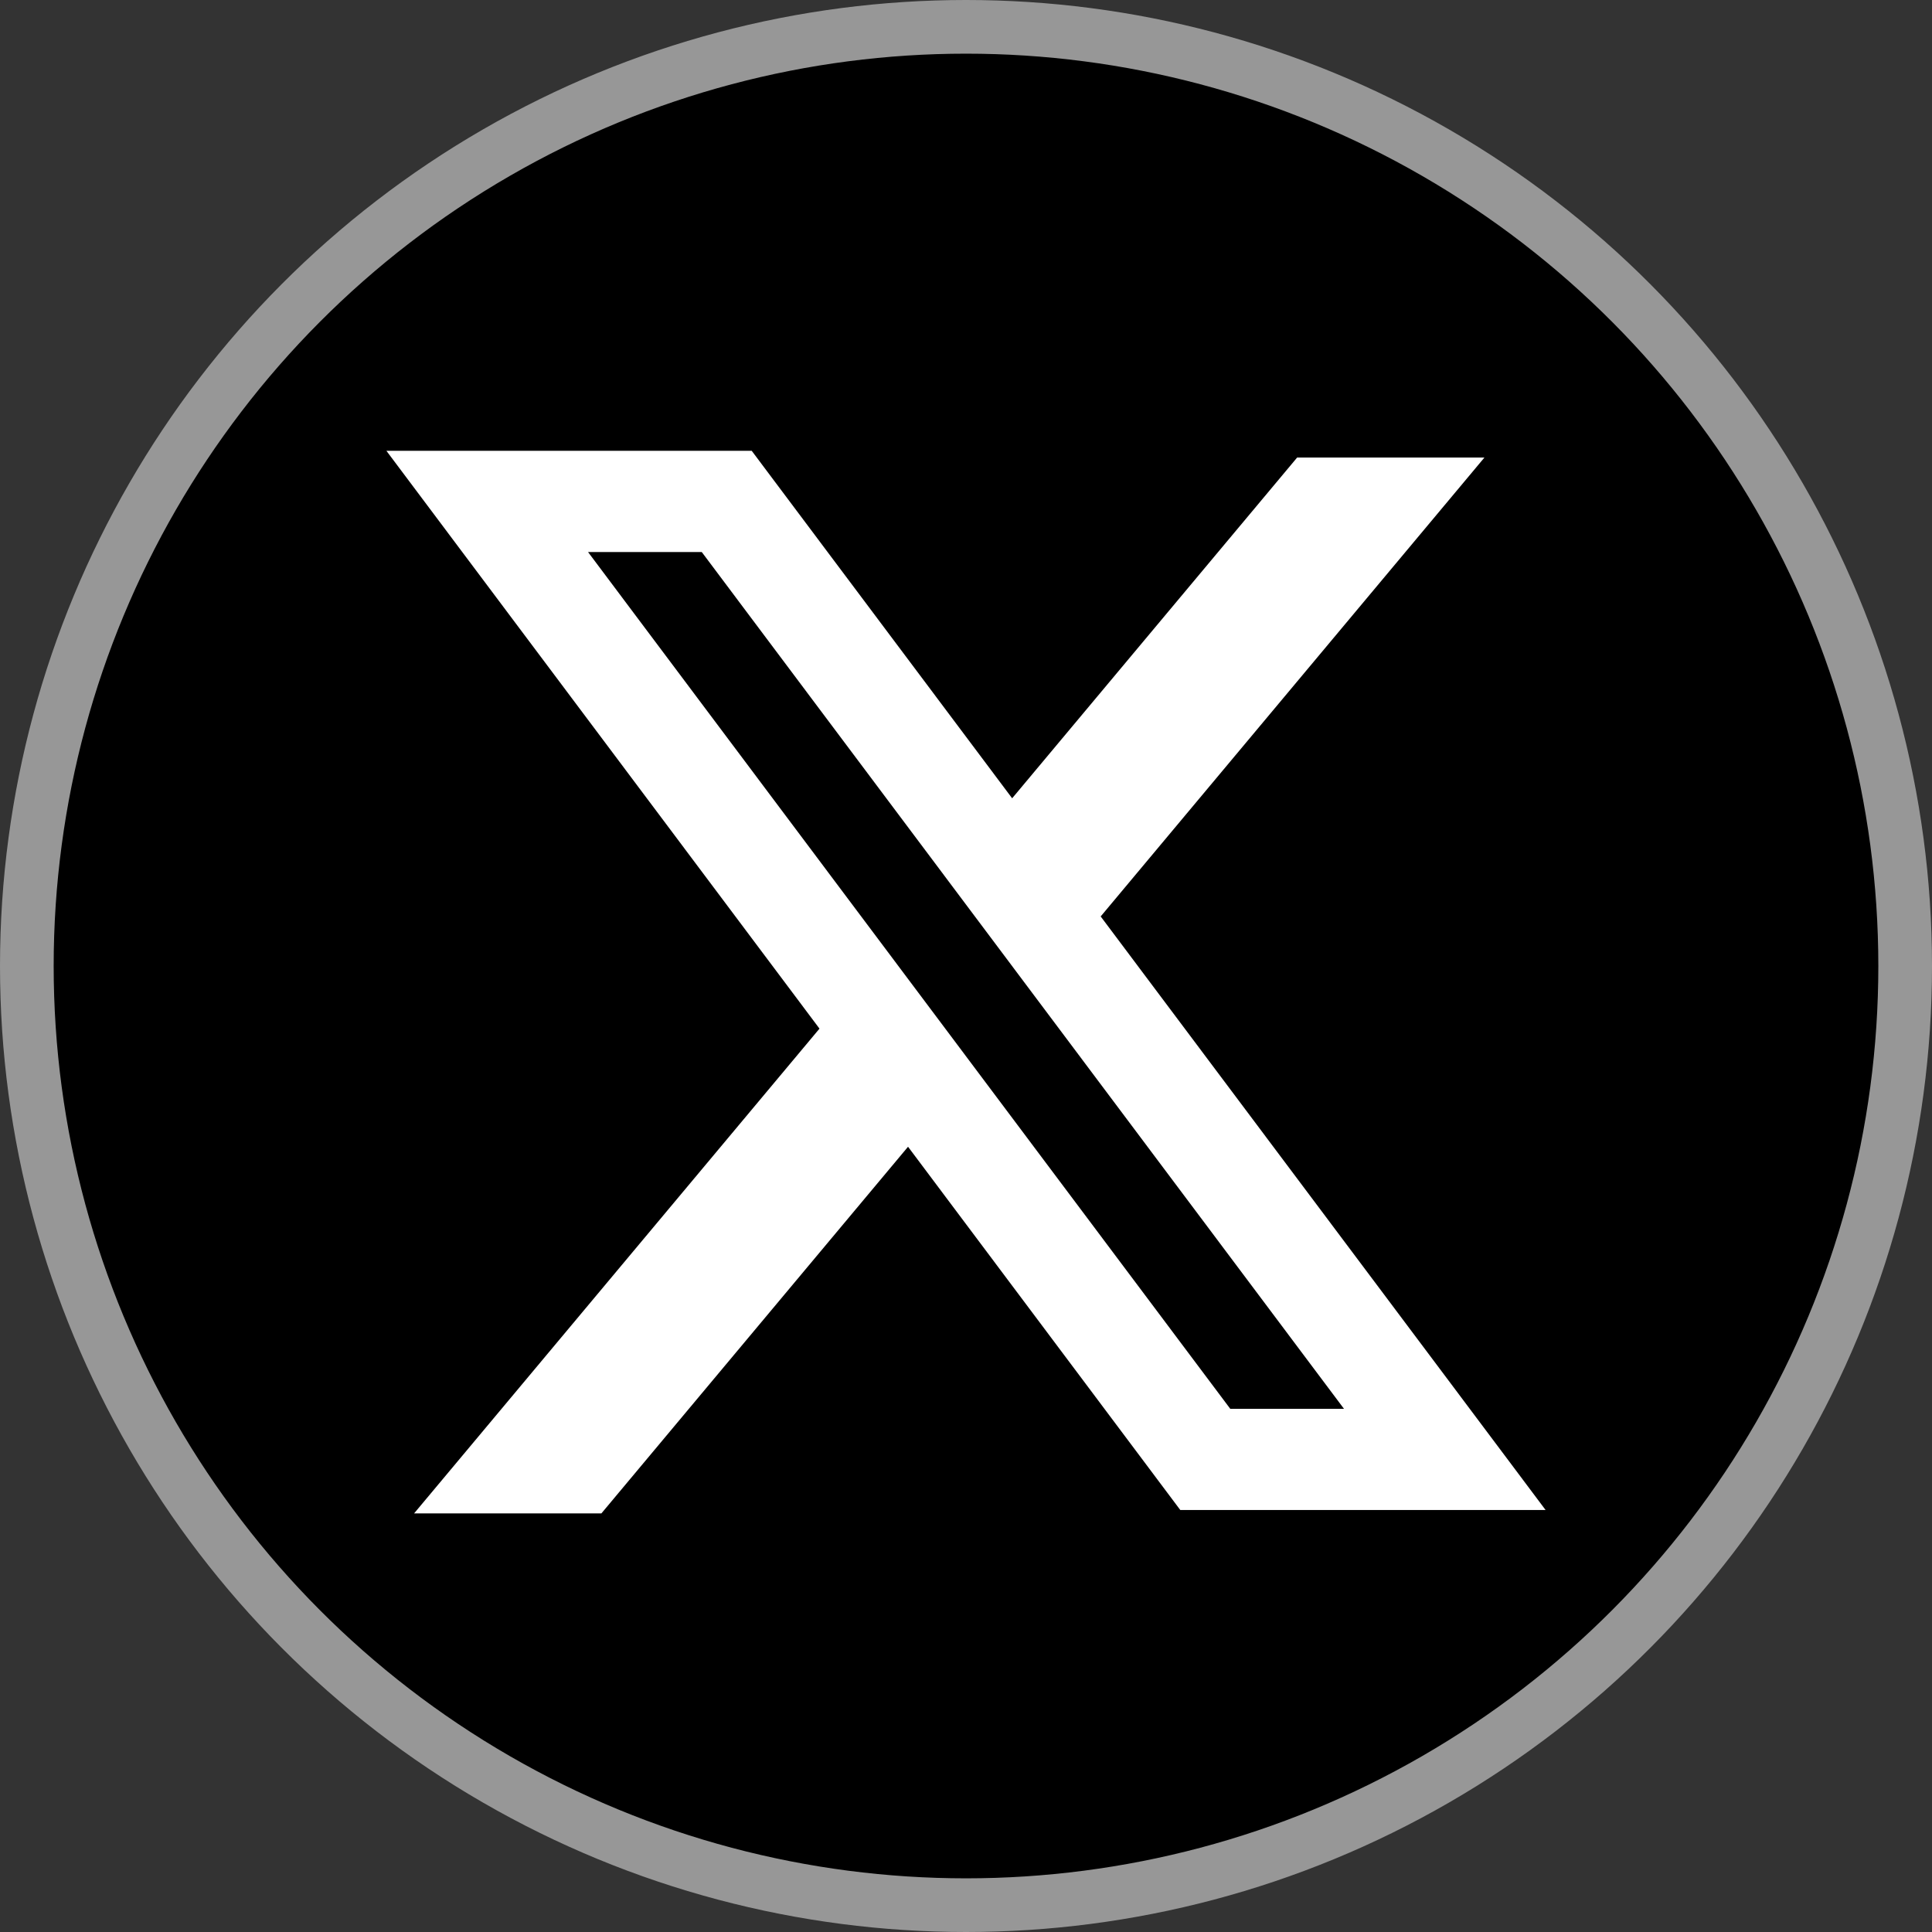 <?xml version="1.0" encoding="UTF-8"?>
<svg width="36px" height="36px" viewBox="0 0 36 36" version="1.1" xmlns="http://www.w3.org/2000/svg" xmlns:xlink="http://www.w3.org/1999/xlink">
    <rect x="0" y="0" width="36" height="36" fill="#333333" stroke="none"/>
    <title>twitter-logo</title>
    <g id="页面-1" stroke="none" stroke-width="1" fill="none" fill-rule="evenodd">
        <g id="MocPOGO-Christmas-2025" transform="translate(-1485, -3024)">
            <g id="编组-11" transform="translate(980, 2928)">
                <g id="twitter-logo-2" transform="translate(505, 96)">
                    <circle id="椭圆形" stroke="#979797" fill="#000000" cx="18" cy="18" r="17.5"></circle>
                    <path d="M14.007,8.4 L7.2,8.4 L15.27,19.167 L7.716,28.2 L11.206,28.2 L16.92,21.368 L21.993,28.137 L28.8,28.137 L20.495,17.057 L20.51,17.076 L27.66,8.526 L24.17,8.526 L18.86,14.875 L14.007,8.4 Z M10.957,10.286 L13.076,10.286 L25.043,26.251 L22.924,26.251 L10.957,10.286 Z" id="形状" fill="#FFFFFF"></path>
                </g>
            </g>
        </g>
    </g>
</svg>